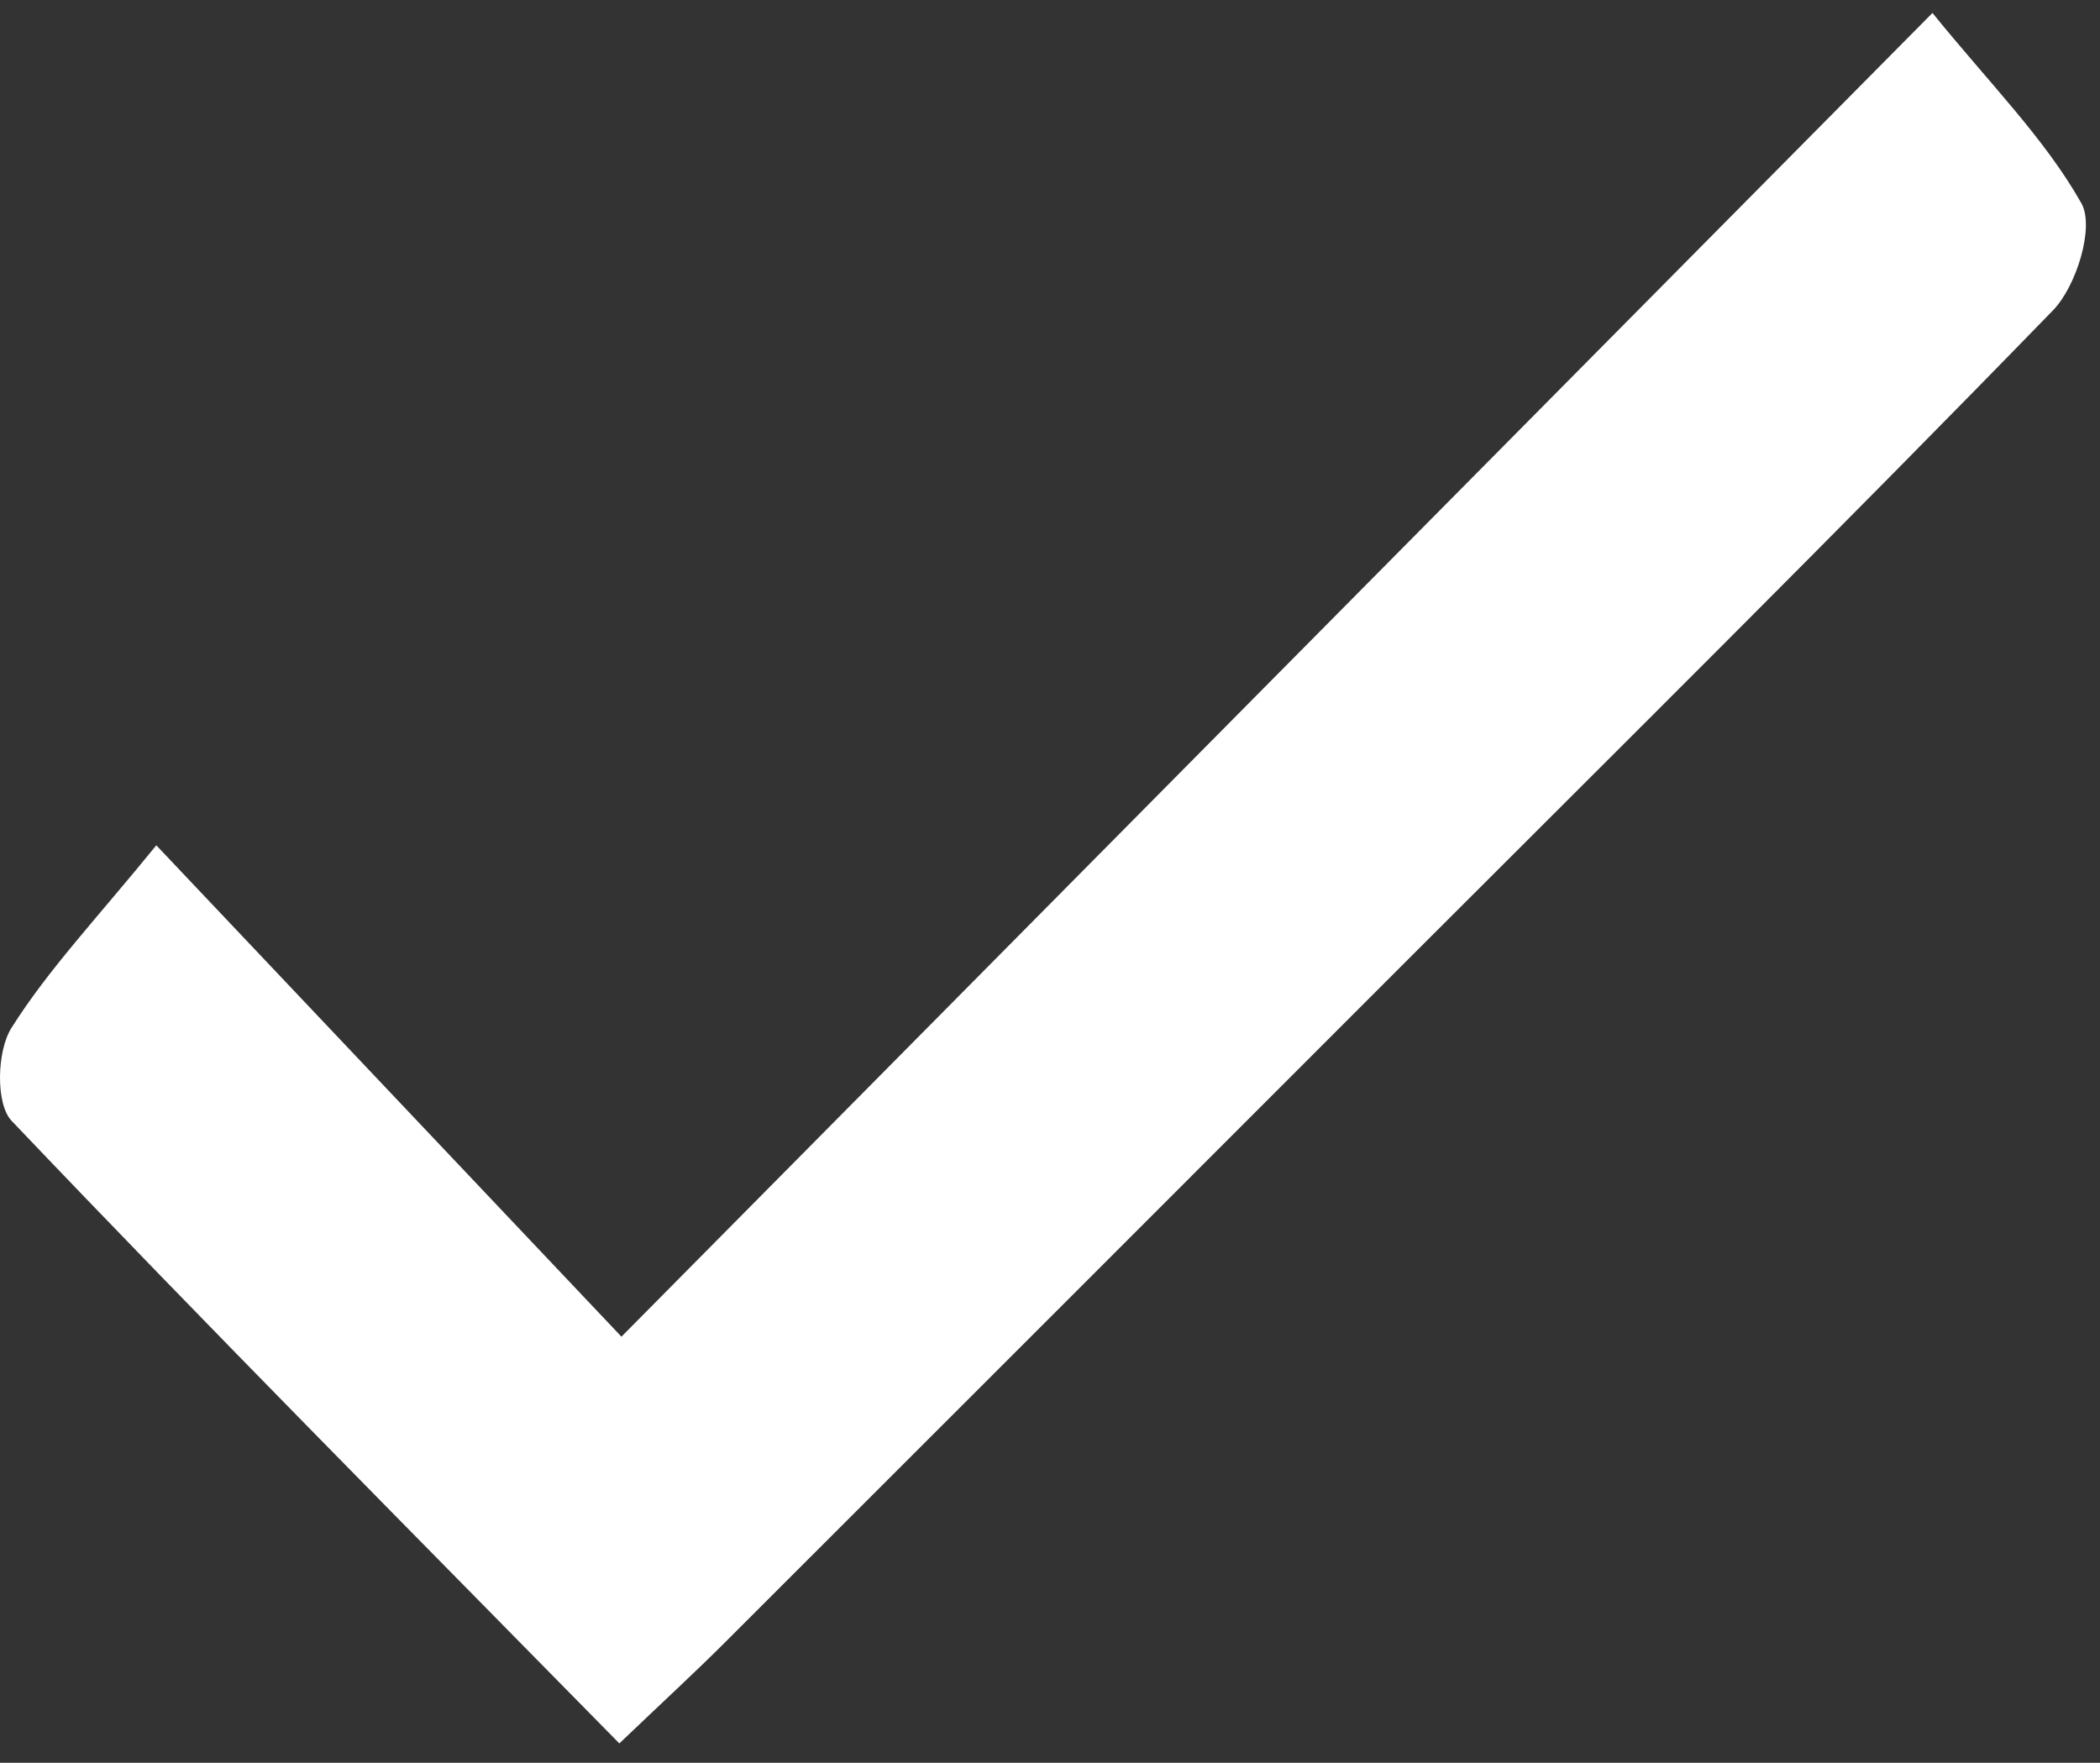 <svg width="81" height="68" viewBox="0 0 81 68" fill="none" xmlns="http://www.w3.org/2000/svg">
<rect x="0" y="0" width="81" height="68" fill="#333333" stroke="none"/>
<path d="M80.281 7.839C78.872 5.344 76.758 3.238 74.538 0.5C57.156 18.045 40.834 34.536 23.97 51.562C18.081 45.342 12.492 39.437 6.029 32.608C3.728 35.435 1.857 37.404 0.44 39.655C-0.119 40.538 -0.176 42.58 0.448 43.236C8.037 51.206 15.797 59.014 23.889 67.252C25.655 65.567 26.829 64.49 27.955 63.364C36.703 54.624 45.443 45.884 54.183 37.136C62.542 28.777 70.95 20.45 79.188 11.97C80.087 11.046 80.8 8.754 80.281 7.839ZM80.281 7.839C78.872 5.344 76.758 3.238 74.538 0.5C57.156 18.045 40.834 34.536 23.97 51.562C18.081 45.342 12.492 39.437 6.029 32.608C3.728 35.435 1.857 37.404 0.44 39.655C-0.119 40.538 -0.176 42.58 0.448 43.236C8.037 51.206 15.797 59.014 23.889 67.252C25.655 65.567 26.829 64.49 27.955 63.364C36.703 54.624 45.443 45.884 54.183 37.136C62.542 28.777 70.95 20.45 79.188 11.97C80.087 11.046 80.8 8.754 80.281 7.839ZM74.538 0.5C57.156 18.045 40.834 34.536 23.97 51.562C18.081 45.342 12.492 39.437 6.029 32.608C3.728 35.435 1.857 37.404 0.44 39.655C-0.119 40.538 -0.176 42.58 0.448 43.236C8.037 51.206 15.797 59.014 23.889 67.252C25.655 65.567 26.829 64.49 27.955 63.364C36.703 54.624 45.443 45.884 54.183 37.136C62.542 28.777 70.95 20.45 79.188 11.97C80.087 11.046 80.8 8.754 80.281 7.839C78.872 5.344 76.758 3.238 74.538 0.5Z" fill="white"/>
</svg>
